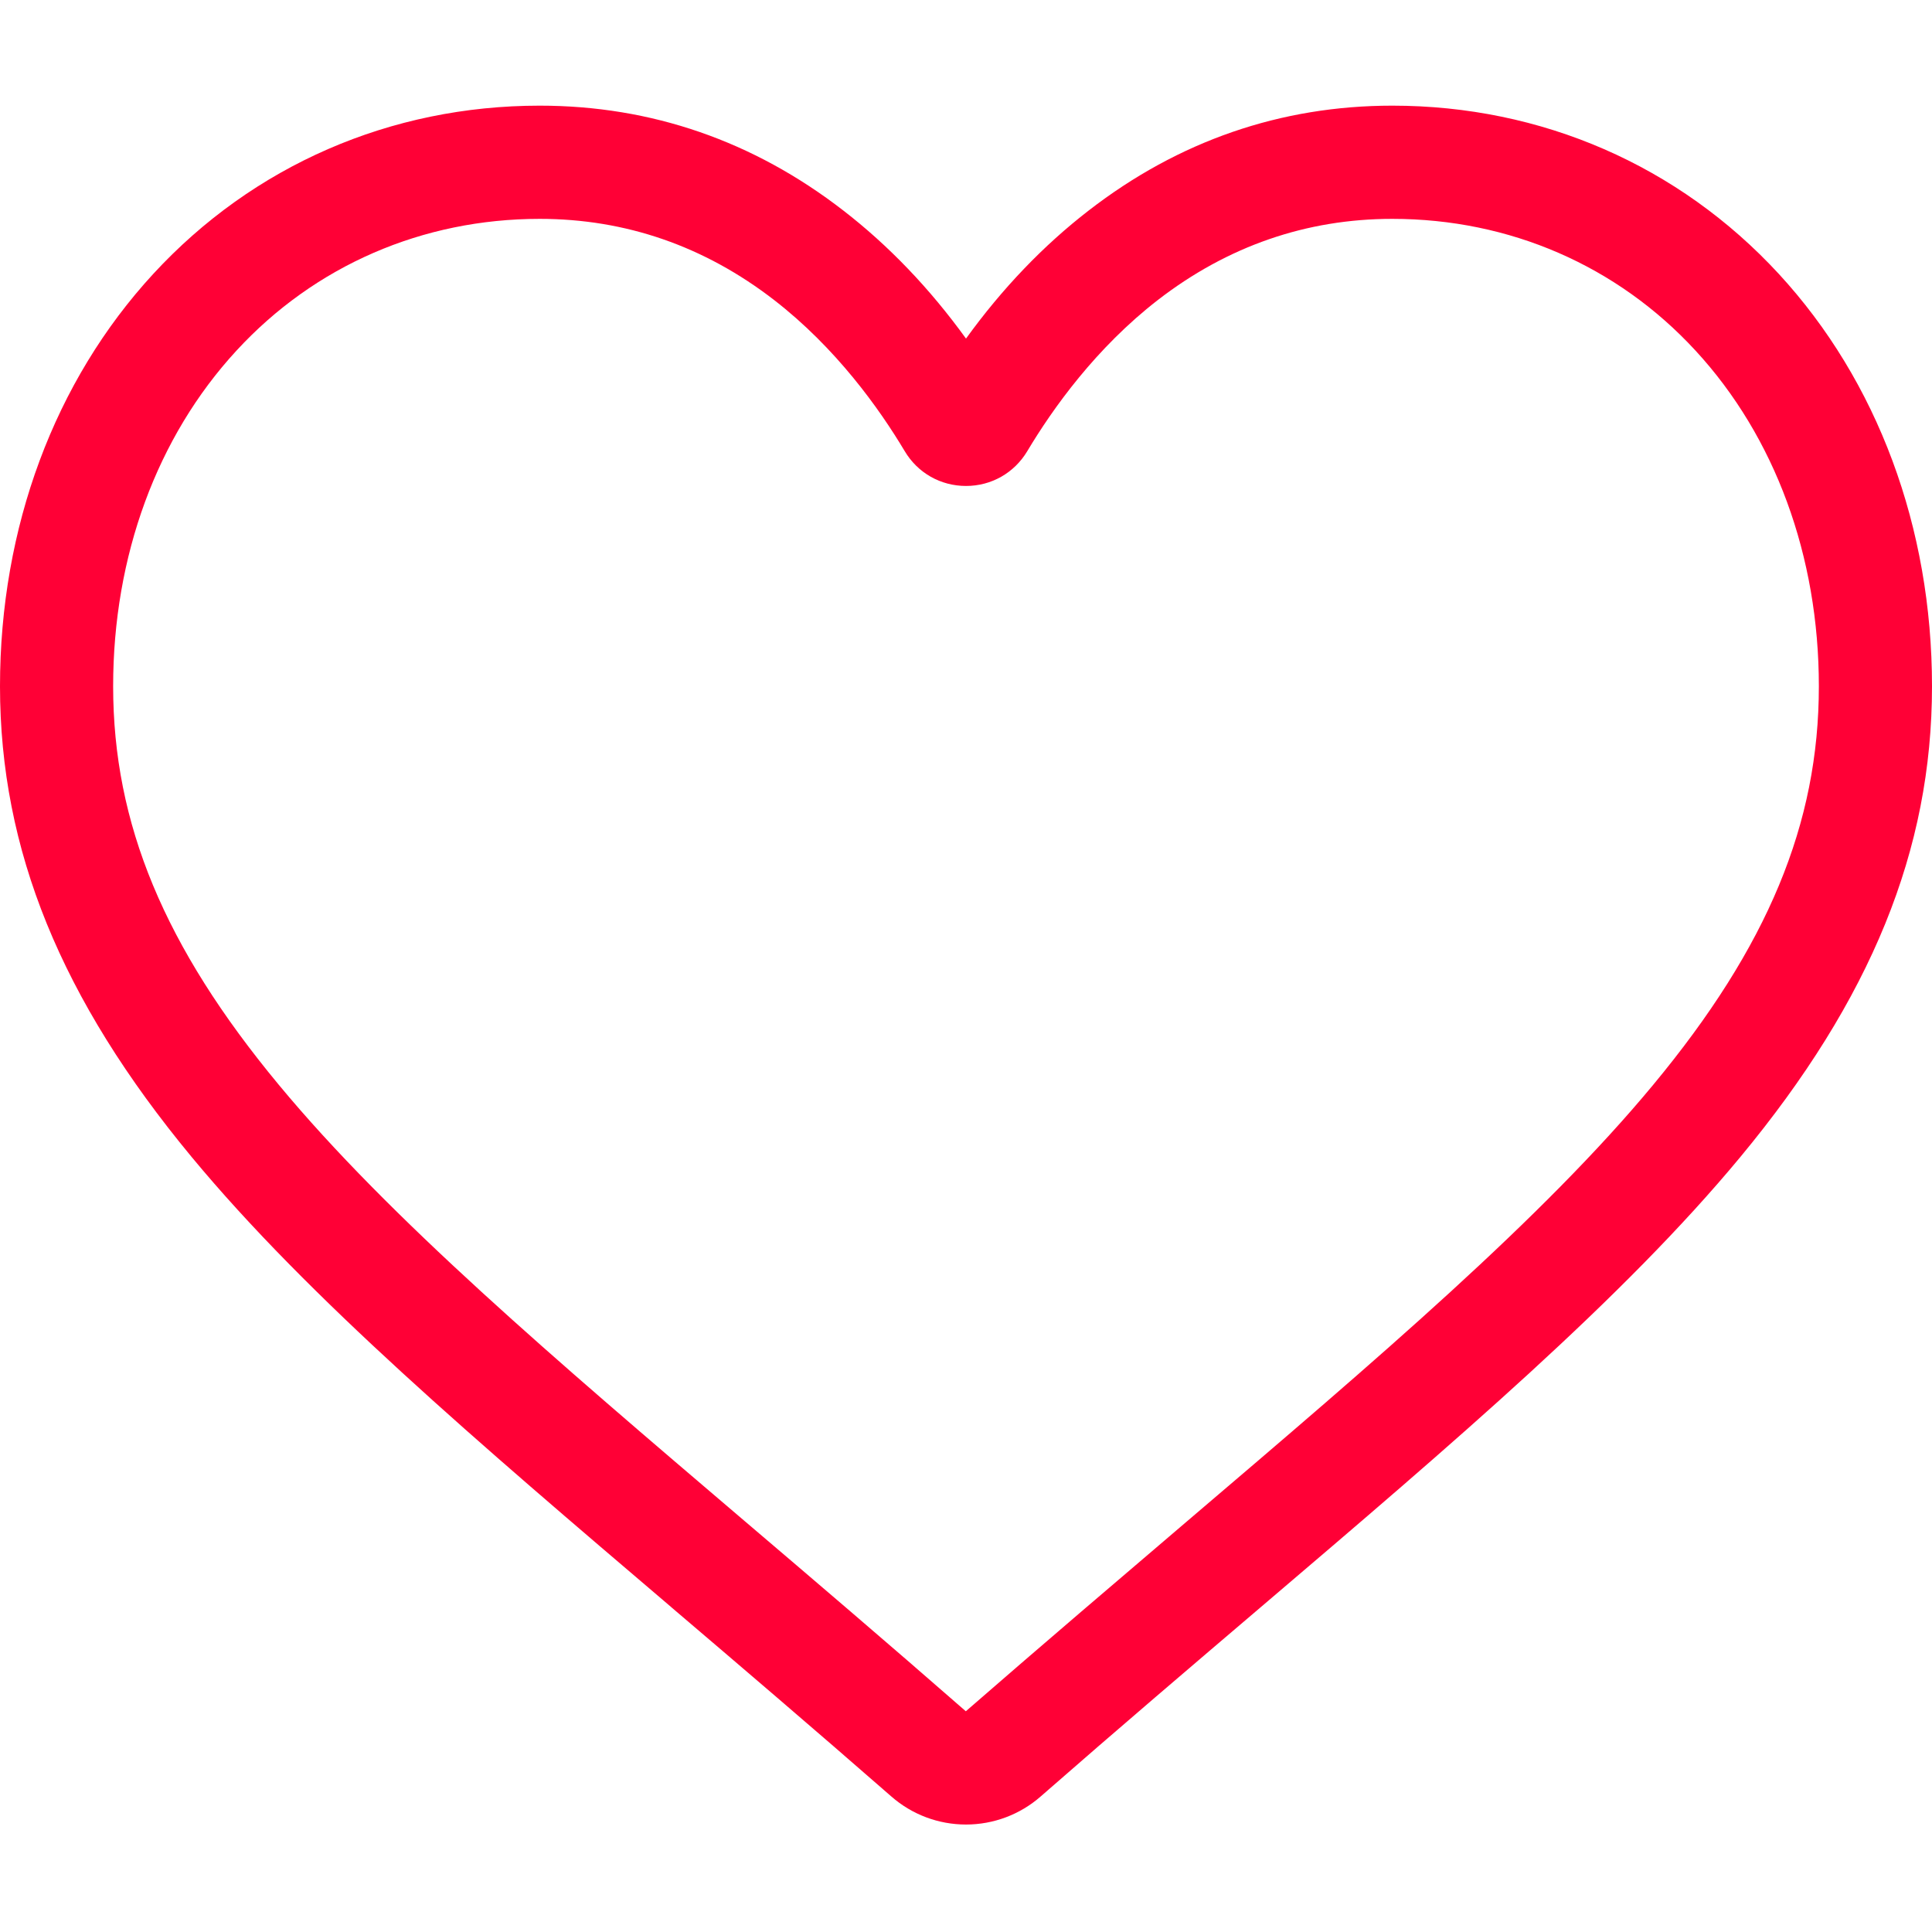 <svg width="32" height="32" viewBox="0 0 32 32" fill="none" xmlns="http://www.w3.org/2000/svg">
<path d="M16 30.22C15.544 30.22 15.105 30.055 14.763 29.755C13.47 28.625 12.224 27.562 11.124 26.625L11.119 26.62C7.895 23.873 5.111 21.5 3.174 19.163C1.009 16.55 0 14.073 0 11.367C0 8.738 0.902 6.312 2.539 4.536C4.195 2.74 6.468 1.75 8.939 1.75C10.787 1.75 12.478 2.334 13.967 3.486C14.719 4.067 15.4 4.778 16 5.608C16.6 4.778 17.281 4.067 18.033 3.486C19.522 2.334 21.214 1.75 23.061 1.75C25.532 1.75 27.805 2.74 29.462 4.536C31.099 6.312 32 8.738 32 11.367C32 14.073 30.992 16.55 28.826 19.163C26.889 21.5 24.106 23.873 20.882 26.62C19.781 27.558 18.532 28.622 17.237 29.755C16.895 30.055 16.455 30.22 16 30.22ZM8.939 3.625C6.998 3.625 5.214 4.399 3.917 5.807C2.6 7.235 1.874 9.21 1.874 11.367C1.874 13.643 2.72 15.679 4.617 17.967C6.45 20.179 9.177 22.503 12.334 25.194L12.34 25.199C13.444 26.139 14.695 27.206 15.997 28.344C17.307 27.204 18.561 26.136 19.666 25.193C22.823 22.503 25.55 20.179 27.383 17.967C29.28 15.679 30.126 13.643 30.126 11.367C30.126 9.21 29.4 7.235 28.083 5.807C26.786 4.399 25.002 3.625 23.061 3.625C21.638 3.625 20.332 4.077 19.179 4.968C18.152 5.763 17.436 6.768 17.016 7.471C16.8 7.833 16.421 8.049 16 8.049C15.579 8.049 15.199 7.833 14.984 7.471C14.564 6.768 13.848 5.763 12.82 4.968C11.668 4.077 10.362 3.625 8.939 3.625Z" fill="#FF0036"/>
</svg>
